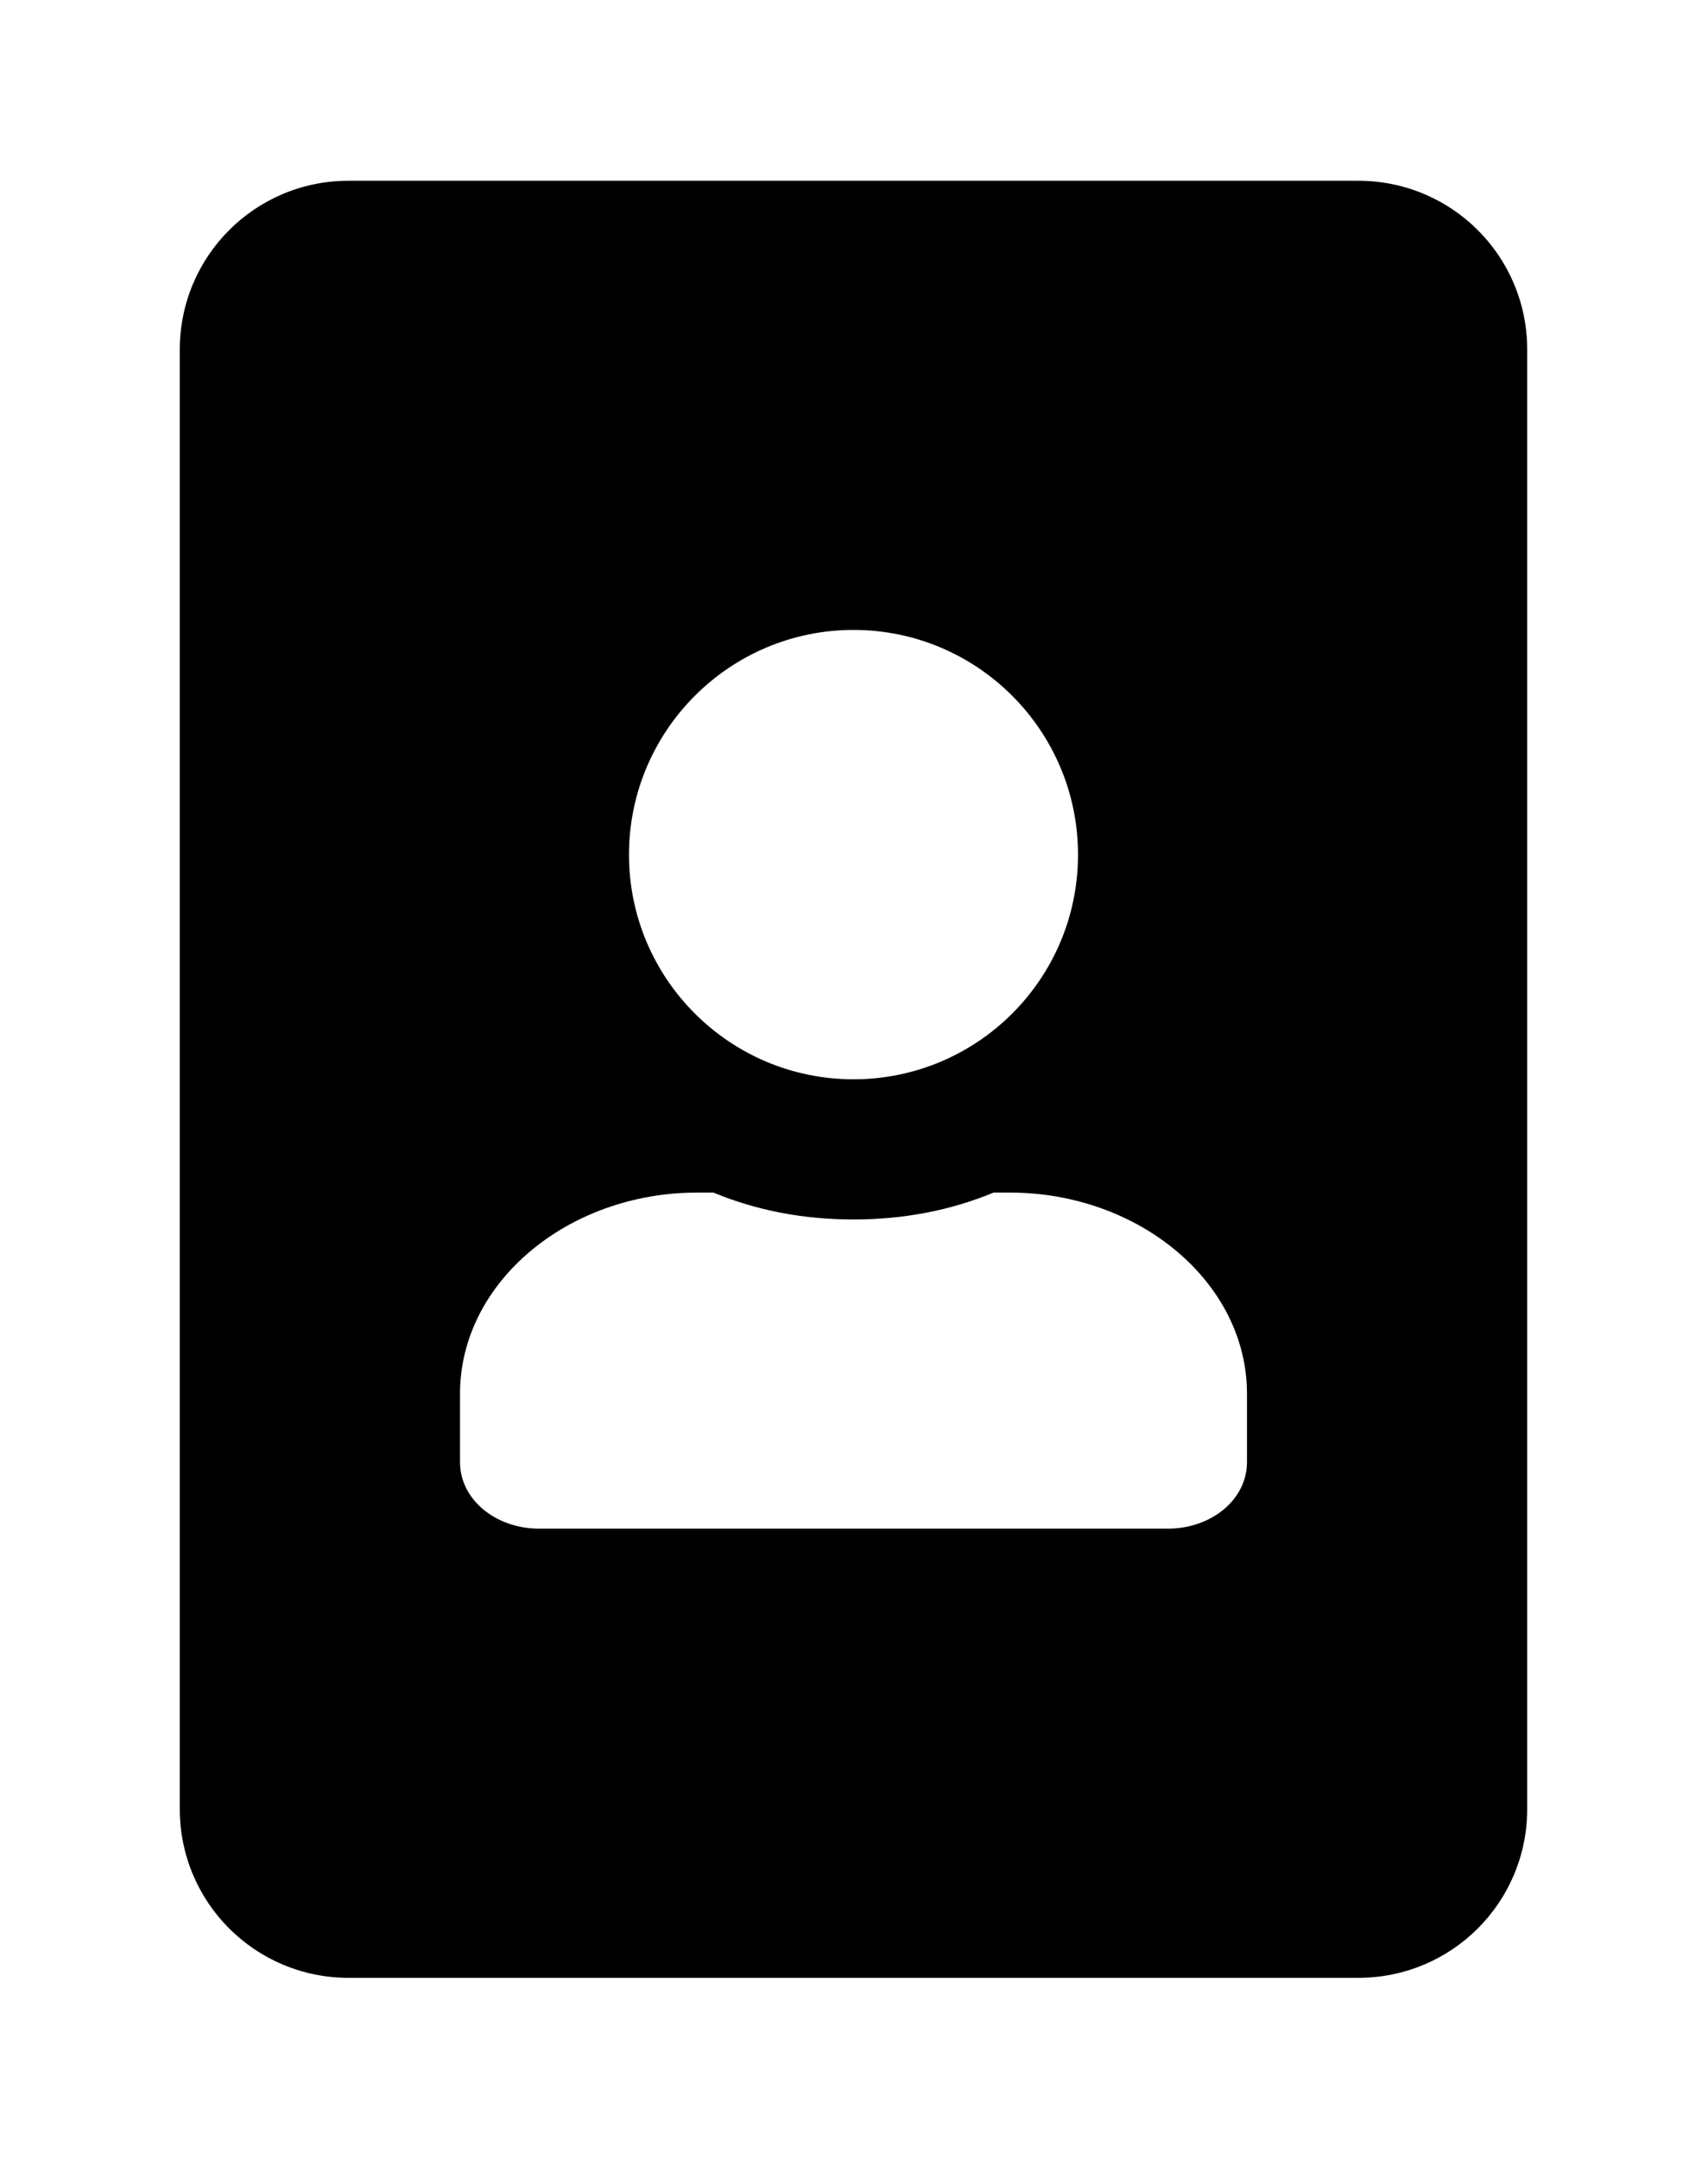 <?xml version='1.0' encoding='UTF-8'?>
<!-- This file was generated by dvisvgm 2.13.3 -->
<svg version='1.1' xmlns='http://www.w3.org/2000/svg' xmlns:xlink='http://www.w3.org/1999/xlink' viewBox='-192.52 -192.52 25.327 32'>
<title>\faPortrait</title>
<desc Packages=''/>
<defs>
<path id='g0-158' d='M6.535-8.717H.936C.418-8.717 0-8.299 0-7.781V.309C0 .827 .418 1.245 .936 1.245H6.535C7.054 1.245 7.472 .827 7.472 .309V-7.781C7.472-8.299 7.054-8.717 6.535-8.717ZM3.736-6.227C4.423-6.227 4.981-5.669 4.981-4.981S4.423-3.736 3.736-3.736S2.491-4.294 2.491-4.981S3.049-6.227 3.736-6.227ZM5.918-1.614C5.918-1.405 5.719-1.245 5.479-1.245H1.993C1.753-1.245 1.554-1.405 1.554-1.614V-1.993C1.554-2.61 2.152-3.108 2.869-3.108H2.959C3.198-3.009 3.457-2.959 3.736-2.959S4.274-3.009 4.513-3.108H4.603C5.32-3.108 5.918-2.61 5.918-1.993V-1.614Z'/>
</defs>
<g id='page1' transform='scale(2.674)'>
<use x='-71' y='-62.278' xlink:href='#g0-158'/>
</g>
</svg>
